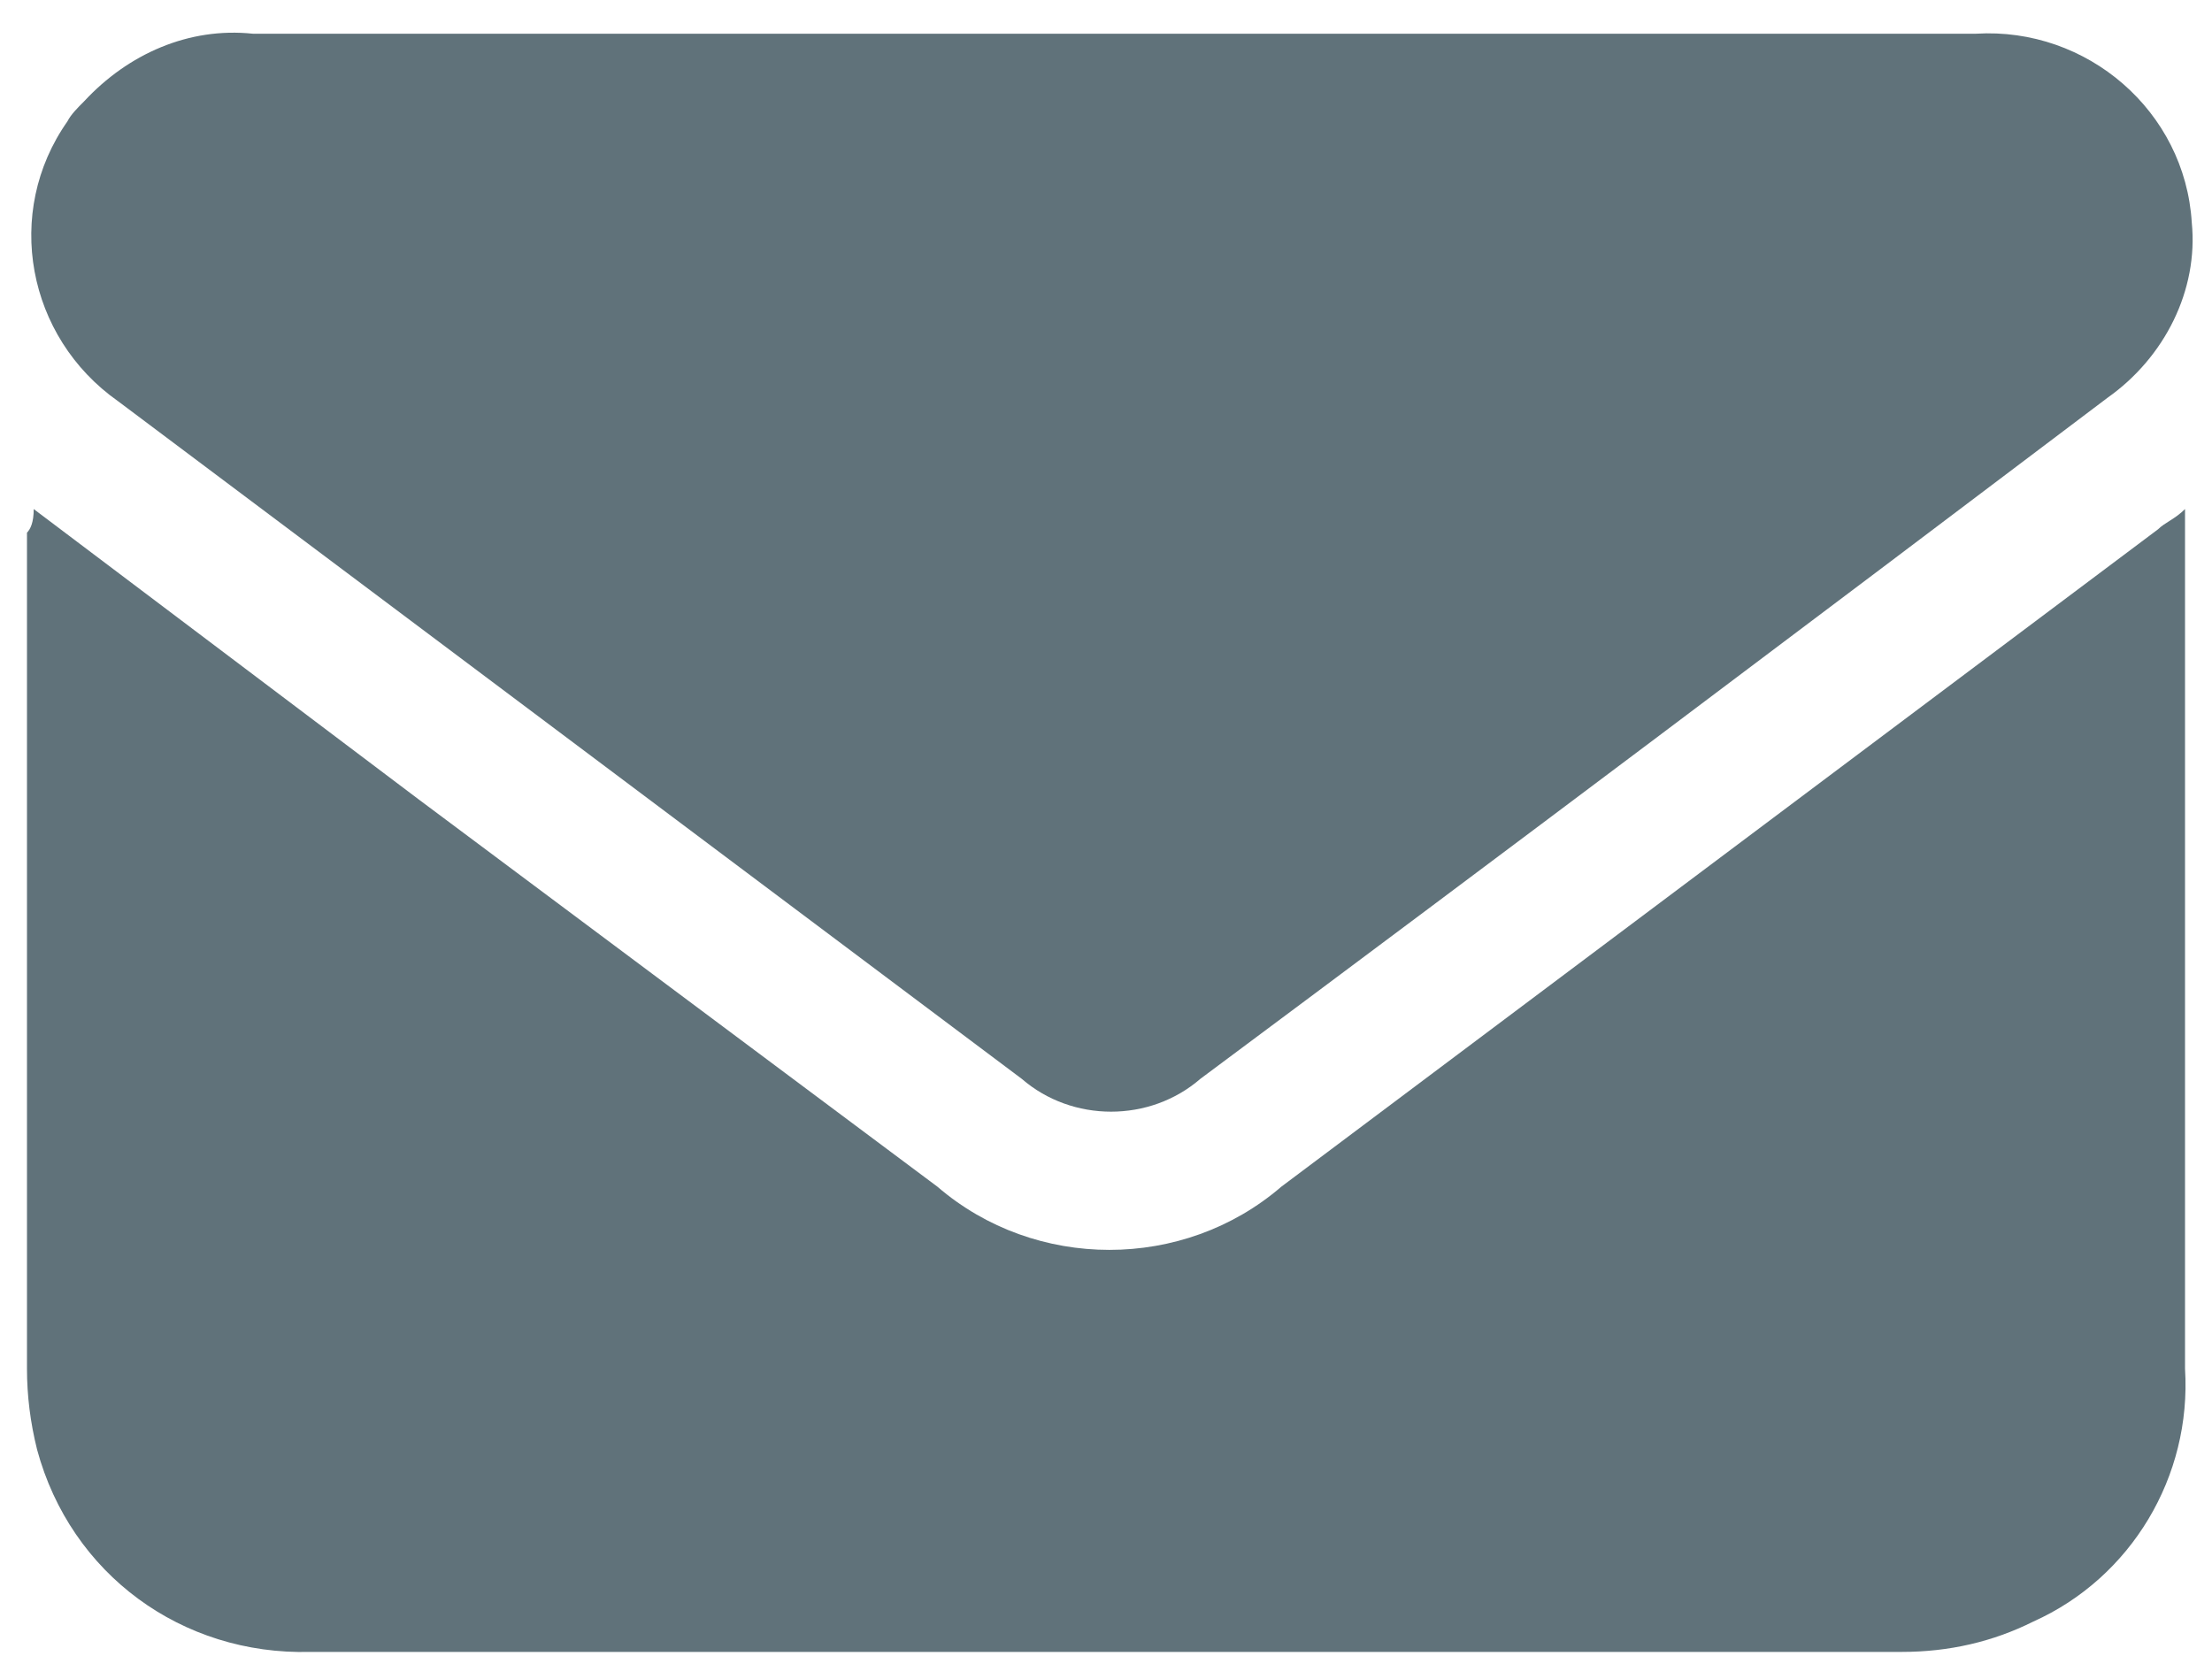 <svg xmlns="http://www.w3.org/2000/svg" xmlns:xlink="http://www.w3.org/1999/xlink" id="Livello_1" x="0px" y="0px" viewBox="0 0 65.6 49.8" style="enable-background:new 0 0 65.6 49.8;" xml:space="preserve"><style type="text/css">	.st0{fill:#60727A;}</style><g>	<path class="st0" d="M1,15.1l11.4,8.6l15.4,11.5c2.9,2.5,7.3,2.5,10.2,0l26-19.5c0.2-0.2,0.5-0.3,0.8-0.6c0,0.3,0,0.6,0,0.8  c0,8.2,0,16.5,0,24.7c0.2,3.2-1.6,6.2-4.5,7.5c-1.2,0.6-2.5,0.9-3.9,0.9C40.7,49,25,49,9.2,49c-3.8,0.1-7.1-2.3-8.1-6  c-0.2-0.8-0.3-1.6-0.3-2.4c0-8.3,0-16.5,0-24.8C0.9,15.7,1,15.5,1,15.1z"></path>	<path class="st0" d="M33,1h25.6c3.3-0.2,6.2,2.3,6.4,5.6c0.2,2-0.8,4-2.5,5.2C53.5,18.6,44.6,25.3,35.6,32c-1.5,1.3-3.8,1.3-5.3,0  L3.5,11.9C0.8,10,0.1,6.3,2,3.6C2.1,3.4,2.3,3.2,2.5,3c1.3-1.4,3.1-2.2,5-2H33z"></path></g></svg>